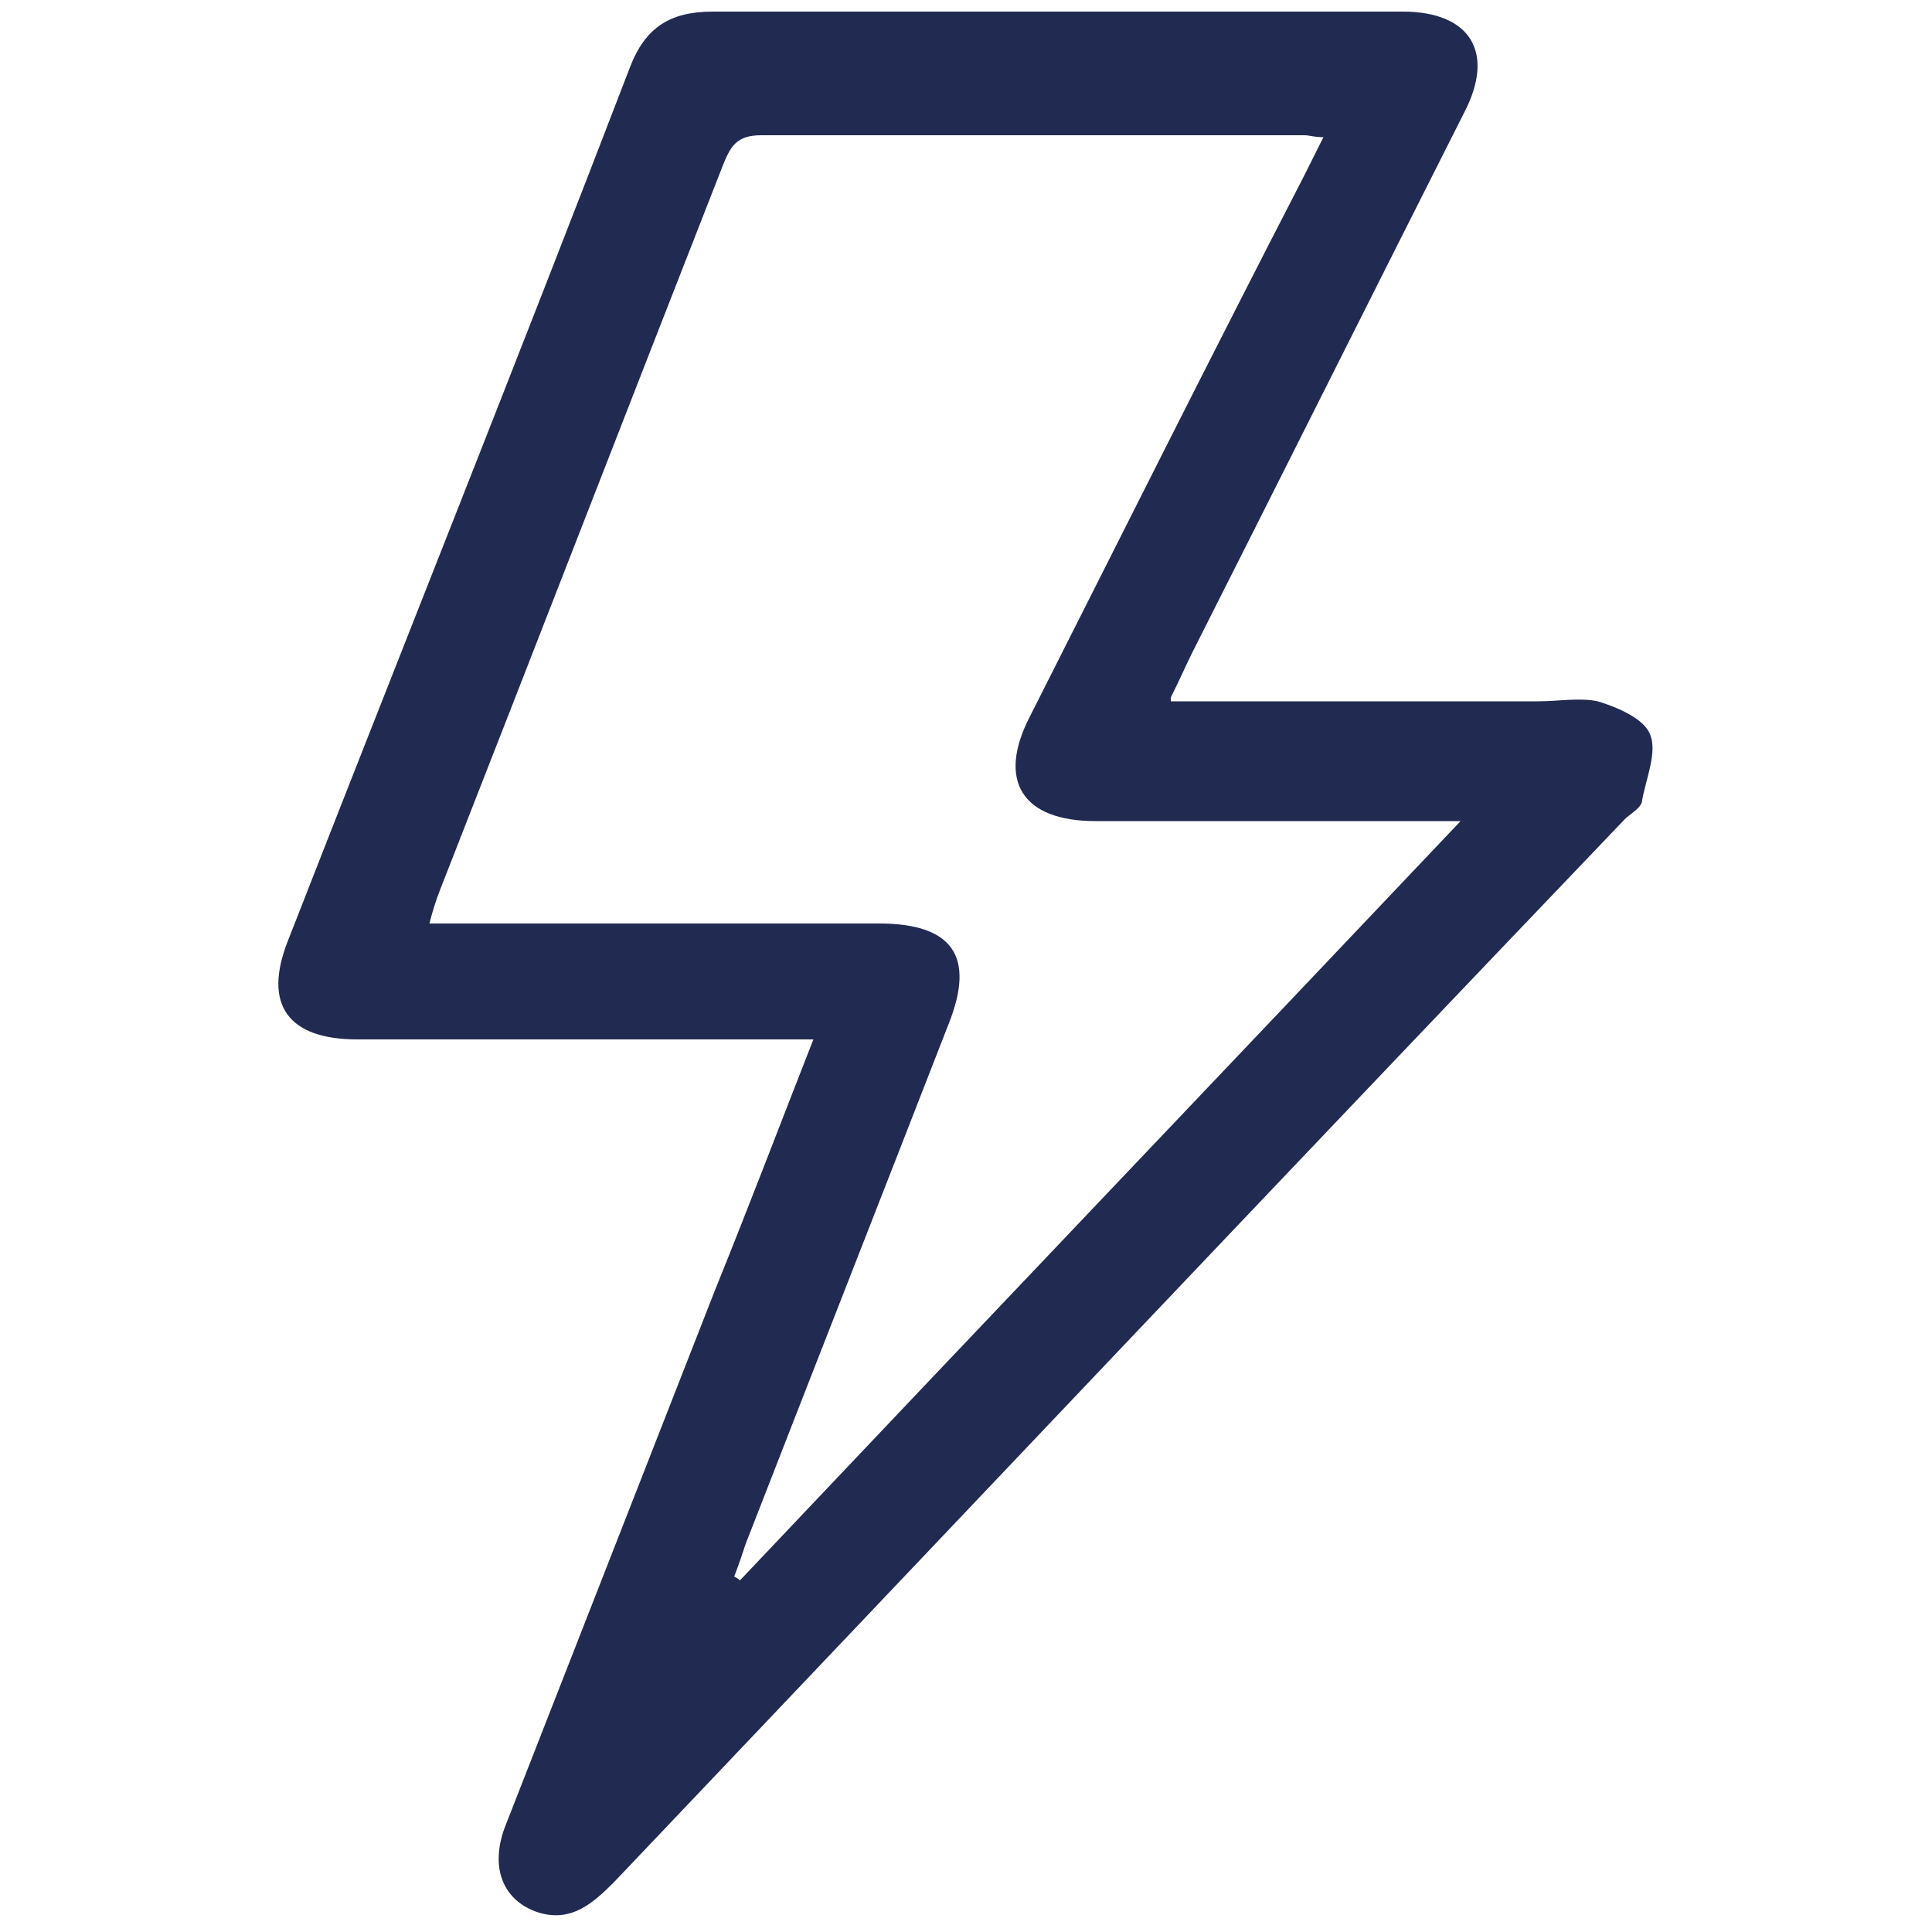 <?xml version="1.0" encoding="UTF-8"?>
<svg xmlns="http://www.w3.org/2000/svg" version="1.1" viewBox="0 0 100 100">
  <defs>
    <style>
      .cls-1 {
        fill: #212a51;
      }
    </style>
  </defs>
  <!-- Generator: Adobe Illustrator 28.7.1, SVG Export Plug-In . SVG Version: 1.2.0 Build 142)  -->
  <g>
    <g id="Calque_1">
      <path class="cls-1" d="M60.6,36.3c6.5,0,12.8,0,19,0,1,0,2.2-.2,3.1,0,1,.3,2.4.9,2.7,1.7.4.9-.2,2.3-.4,3.4,0,.4-.6.7-.9,1-17.5,18.3-34.9,36.7-52.3,55-1.1,1.1-2.2,2.1-3.9,1.6-1.9-.6-2.6-2.4-1.7-4.6,3.6-9.2,7.2-18.4,10.8-27.6,1.7-4.2,3.3-8.4,5.1-13h-2.3c-7.1,0-14.2,0-21.3,0-3.6,0-4.9-1.8-3.6-5.1,5.9-15.1,11.9-30.1,17.7-45.2.8-2.1,2.1-2.9,4.3-2.9,11.9,0,23.8,0,35.7,0,3.5,0,4.8,2.1,3.2,5.2-4.7,9.3-9.4,18.7-14.1,28-.3.6-.6,1.3-1.1,2.3ZM22.1,47.8c.9,0,1.6,0,2.3,0,7,0,14.1,0,21.1,0,3.8,0,5,1.7,3.6,5.2-3.5,9-7,17.9-10.5,26.9-.2.6-.4,1.2-.6,1.7,0,0,.2.1.3.2,12.3-13,24.7-26,37.3-39.3-6.7,0-12.8,0-18.9,0-3.8,0-5.1-2.1-3.4-5.4,4.7-9.3,9.4-18.7,14.2-28,.3-.6.6-1.2,1-2-.5,0-.7-.1-1-.1-9.4,0-18.7,0-28.1,0-1.3,0-1.6.6-2,1.6-4.9,12.5-9.7,24.9-14.6,37.4-.2.5-.4,1.1-.6,1.9Z"/>
    </g>
  </g>
</svg>